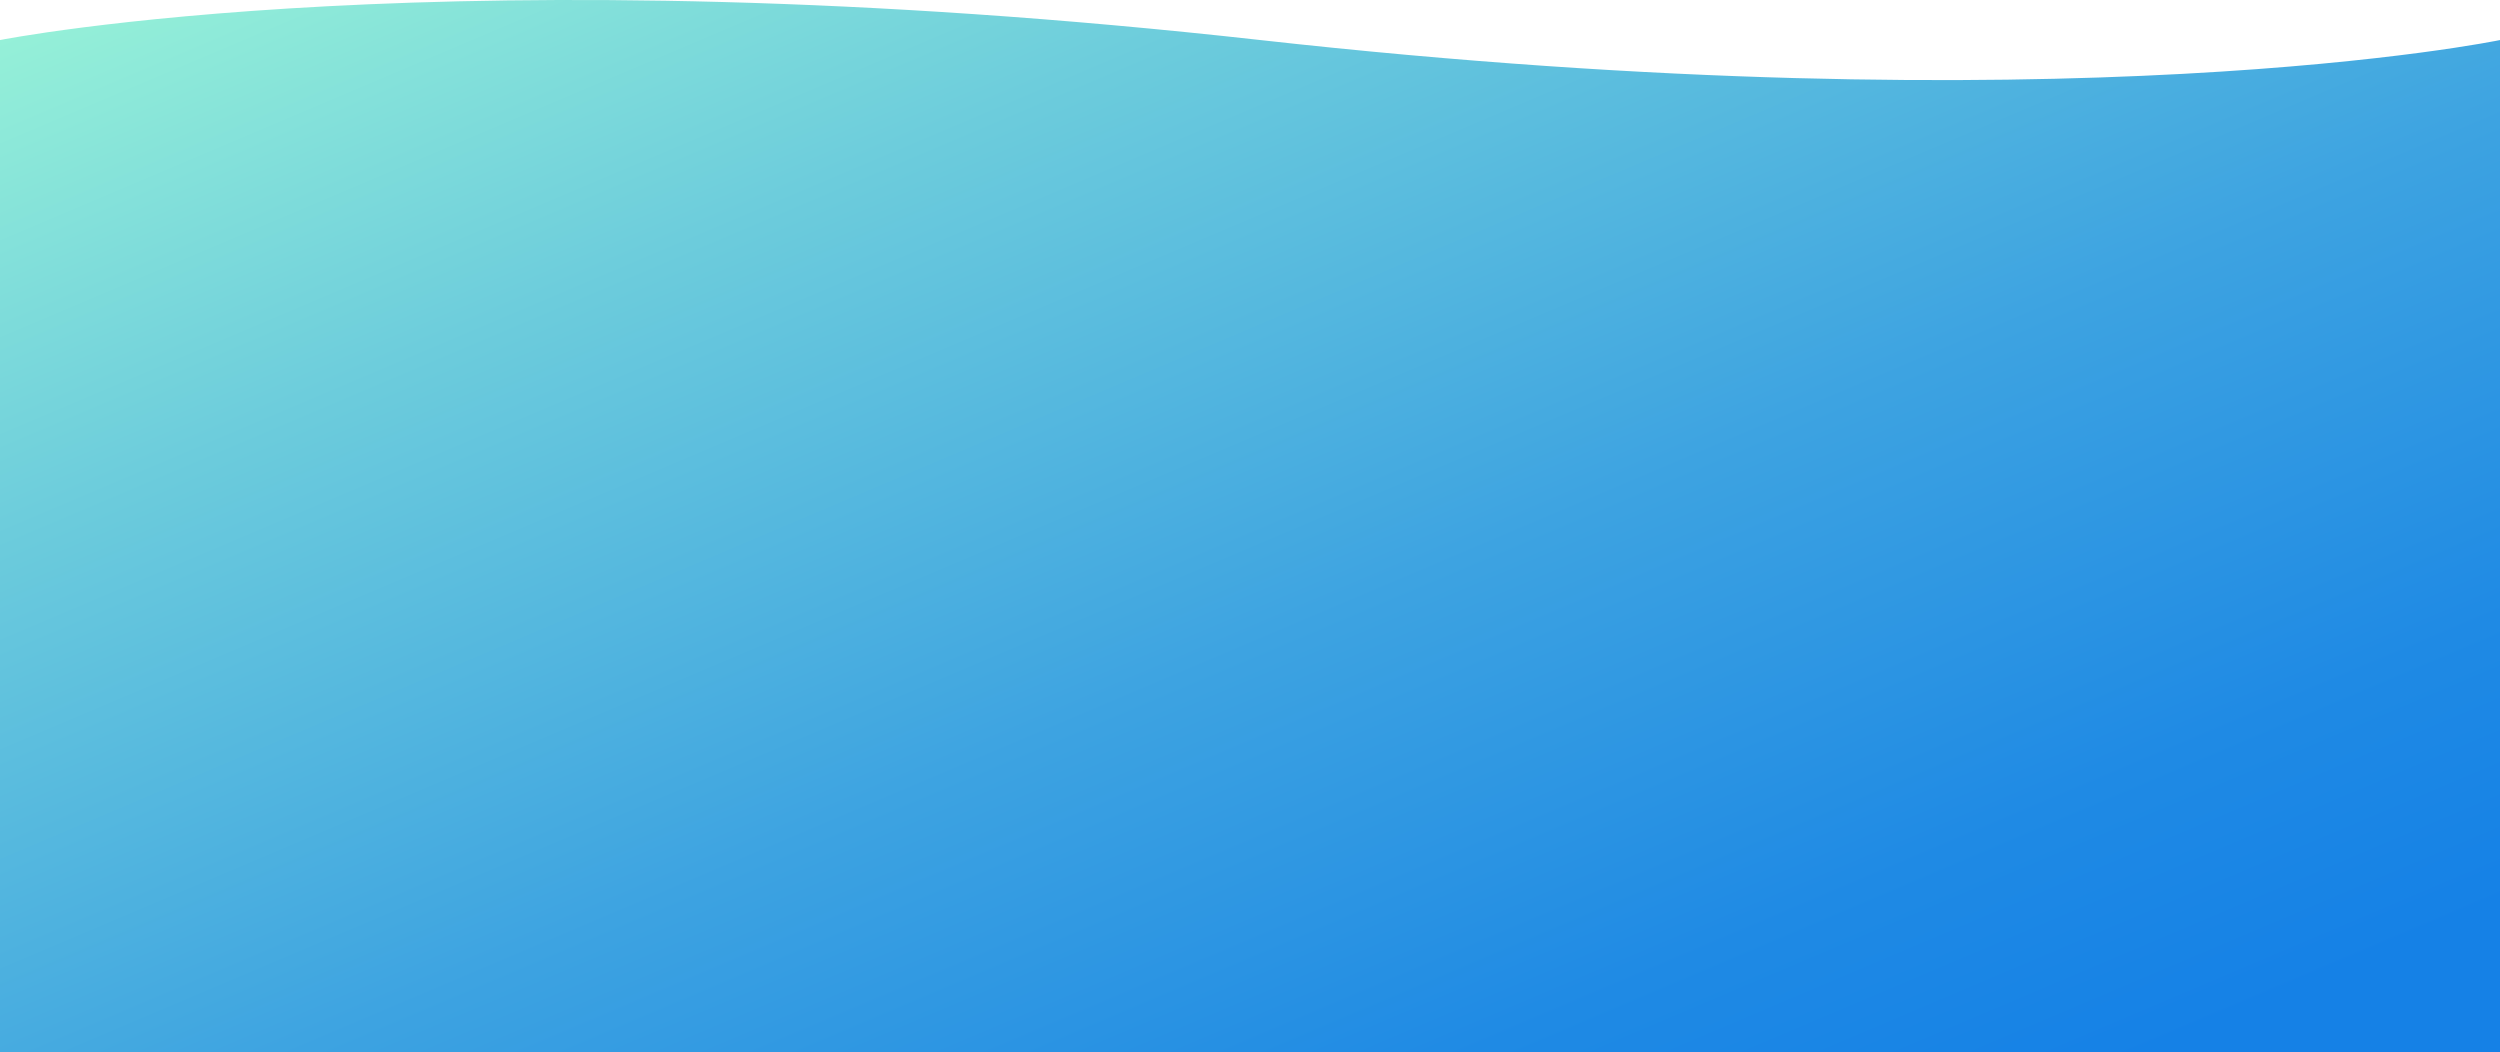 <?xml version="1.0" encoding="UTF-8"?>
<svg id="Layer_2" data-name="Layer 2" xmlns="http://www.w3.org/2000/svg" xmlns:xlink="http://www.w3.org/1999/xlink" viewBox="0 0 1440 606.12">
  <defs>
    <style>
      .cls-1 {
        fill: url(#linear-gradient);
      }
    </style>
    <linearGradient id="linear-gradient" x1="934.77" y1="820.57" x2="505.23" y2="-191.38" gradientUnits="userSpaceOnUse">
      <stop offset=".07" stop-color="#1581e6"/>
      <stop offset=".21" stop-color="#1f8ae4"/>
      <stop offset=".45" stop-color="#3da3e1"/>
      <stop offset=".76" stop-color="#6cccdc"/>
      <stop offset="1" stop-color="#95f0d8"/>
    </linearGradient>
  </defs>
  <g id="CREATIVE">
    <path class="cls-1" d="M1440,606.12H0V23.07s260.95-51.92,725.97,0c465.03,51.92,714.03,0,714.03,0V606.12Z"/>
  </g>
</svg>